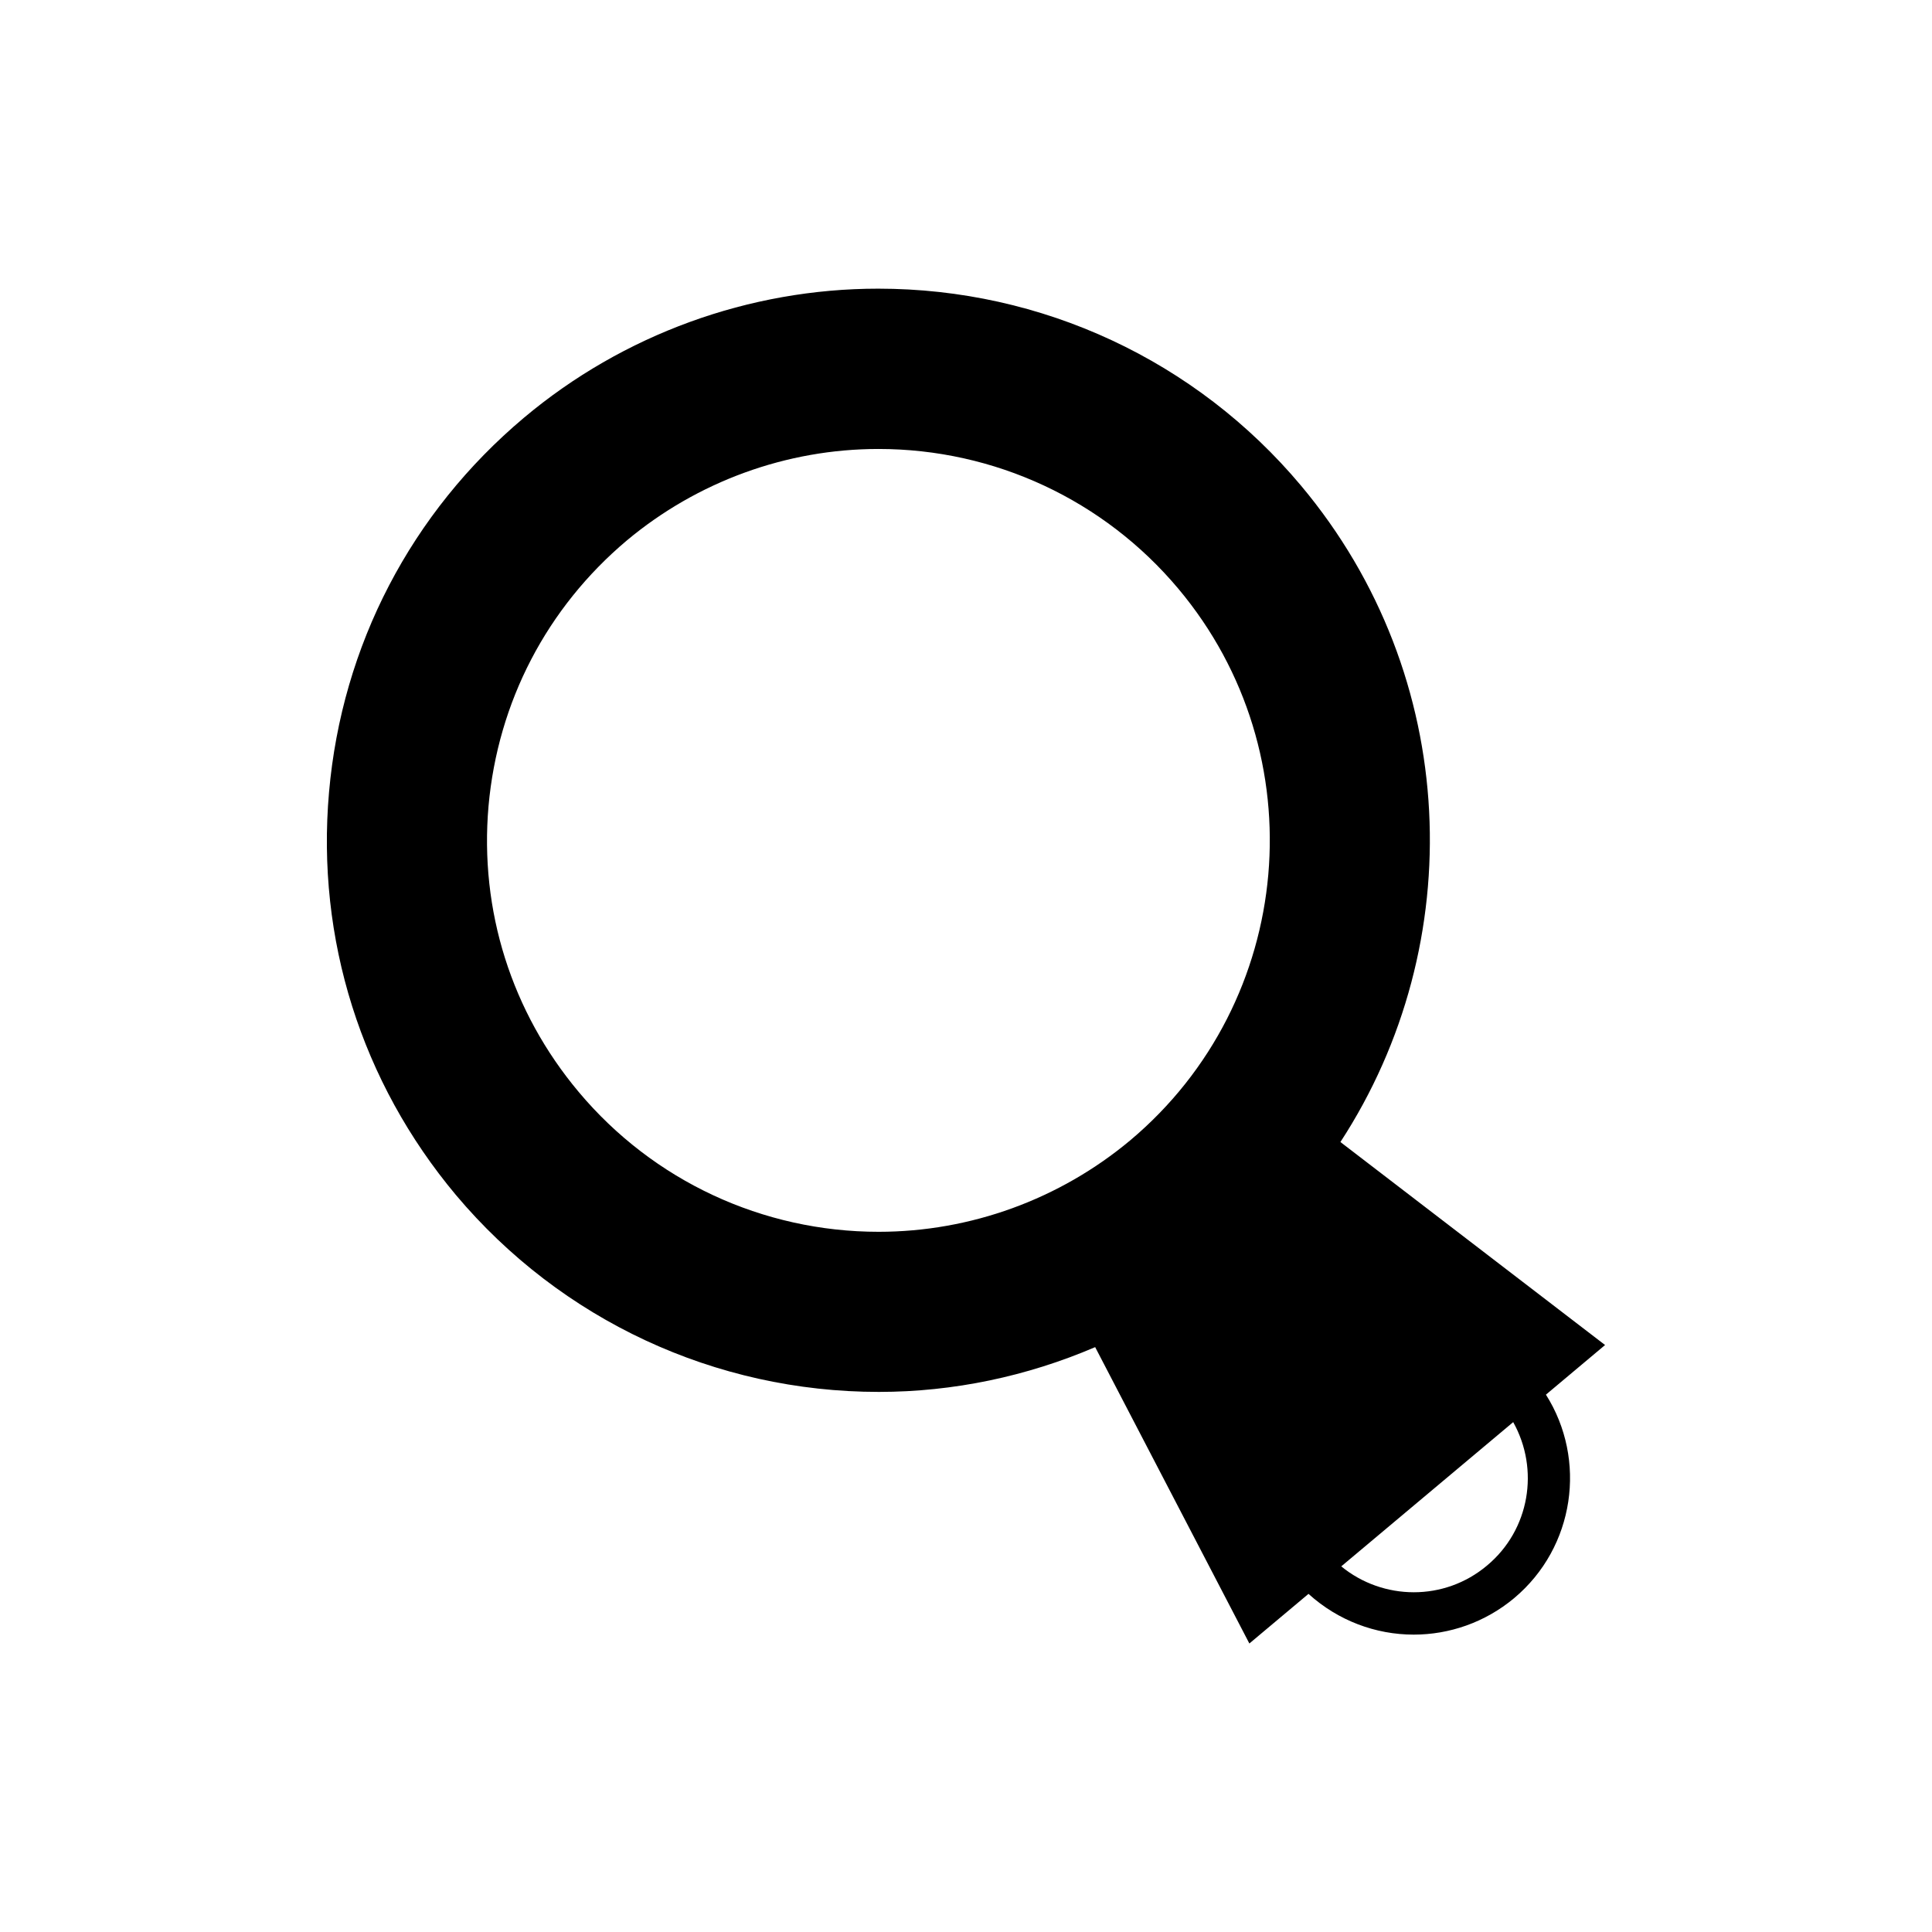 <?xml version="1.0" encoding="UTF-8"?>
<!-- Uploaded to: ICON Repo, www.svgrepo.com, Generator: ICON Repo Mixer Tools -->
<svg fill="#000000" width="800px" height="800px" version="1.1" viewBox="144 144 512 512" xmlns="http://www.w3.org/2000/svg">
 <path d="m297.36 433.38c19.762 23.566 48.758 37.059 79.492 37.059 24.348 0 47.977-8.621 66.672-24.238 43.777-36.773 49.539-102.32 12.766-146.16-19.762-23.566-48.758-37.059-79.492-37.059-24.355 0-47.977 8.621-66.672 24.238-21.215 17.855-34.203 42.82-36.664 70.422-2.41 27.648 6.098 54.52 23.898 75.734zm240.71 125.51c11.363-9.461 13.941-25.531 6.941-38.012l-45.566 38.227c11.082 9.07 27.32 9.297 38.625-0.215zm7.219 8.613c-7.777 6.496-17.242 9.688-26.645 9.688-10.074 0-20.039-3.695-27.879-10.801l-15.672 13.152-40.863-78.539c-18.023 7.723-37.508 11.867-57.324 11.867-43.383 0-84.191-19.031-112.07-52.168-25.082-29.953-37.059-67.848-33.641-106.75 3.41-38.906 21.773-74.117 51.664-99.254 26.258-22.051 59.621-34.199 93.879-34.199 43.383 0 84.246 19.031 112.07 52.23 42.316 50.492 44.672 121.41 10.414 173.92l70.137 53.797-15.672 13.152c10.918 17.242 7.668 40.422-8.398 53.906z"/>
</svg>